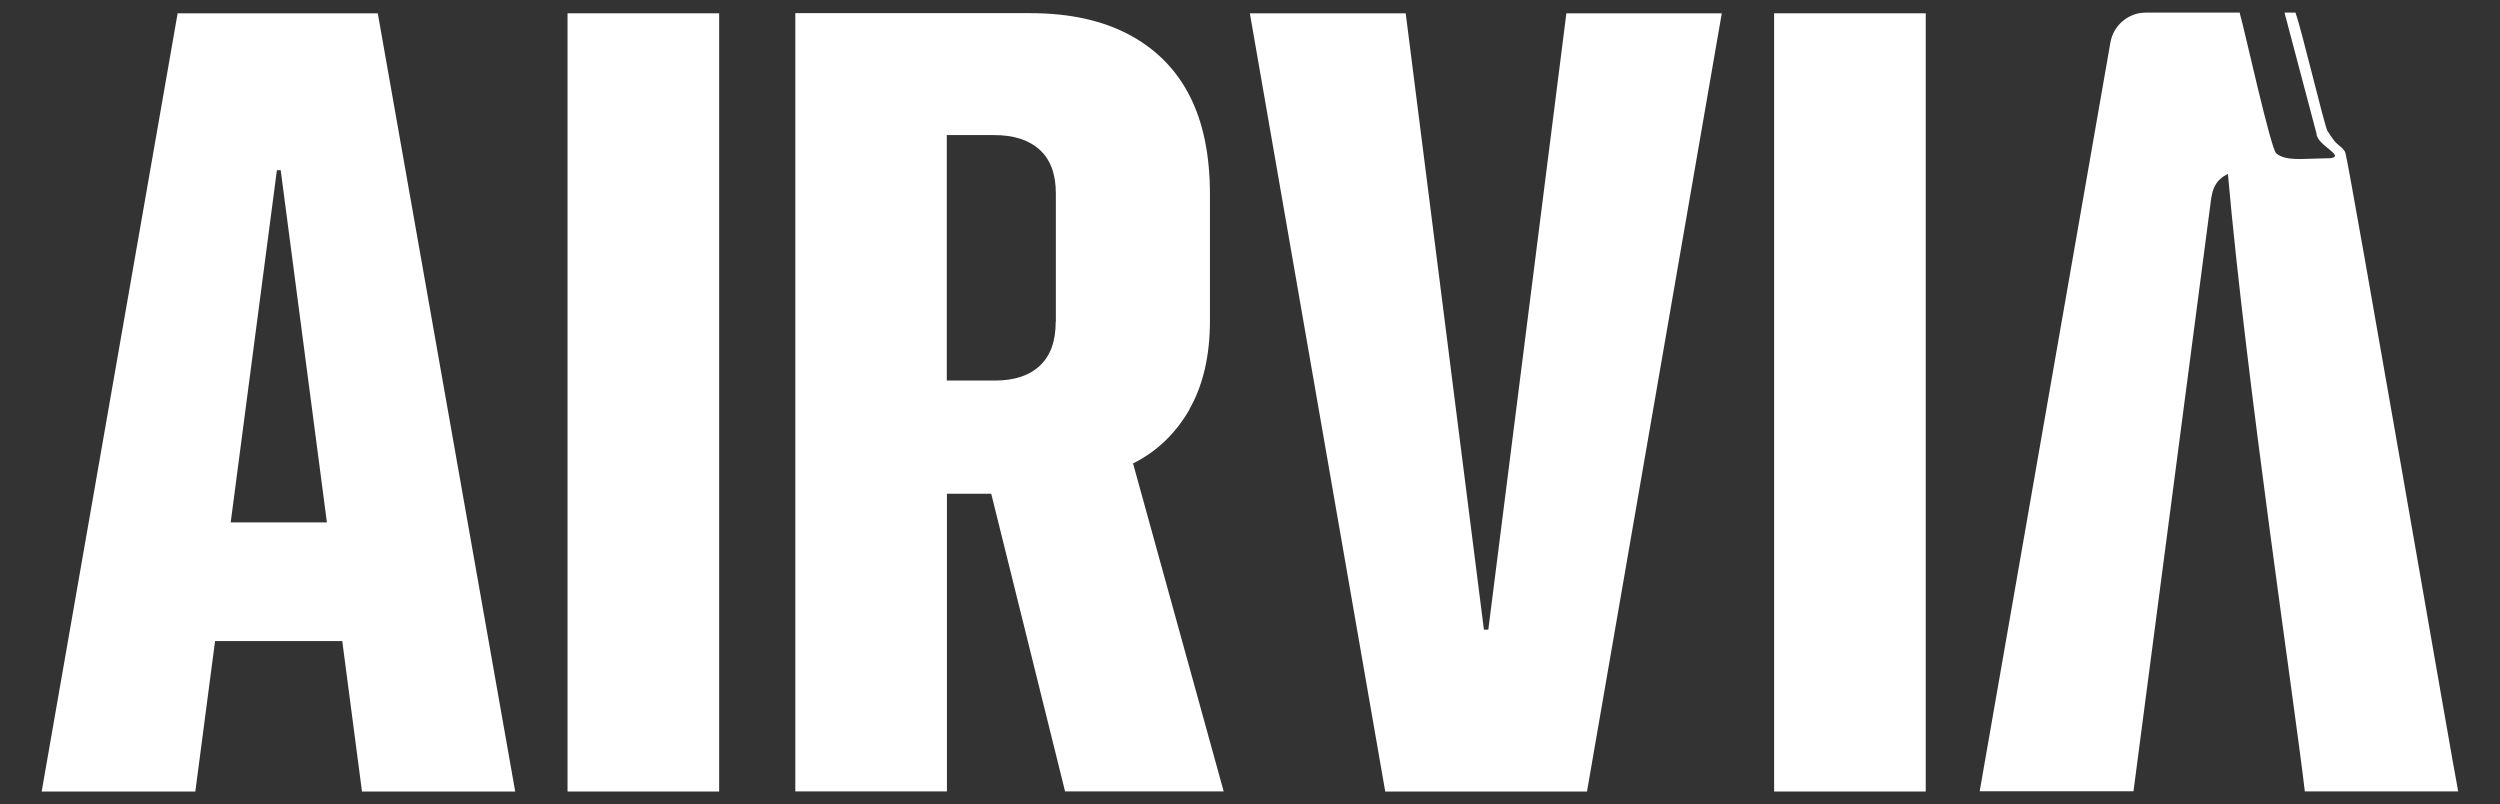 <?xml version="1.0" encoding="UTF-8"?><svg id="Layer_1" xmlns="http://www.w3.org/2000/svg" viewBox="0 0 171 55"><rect x="0" y="0" width="171" height="55" fill="#333333" stroke="none"/><defs><style>.cls-1{fill:none;}.cls-2,.cls-3{fill:#fff;}.cls-3{opacity:0;}</style></defs><path class="cls-1" d="M71.1,10.24c-.74-.66-1.77-1-3.1-1h-3.25v16.79h3.28c1.33,0,2.35-.34,3.08-1.01.73-.68,1.09-1.68,1.09-3.01v-8.78c0-1.33-.37-2.32-1.11-2.99Z"/><path class="cls-1" d="M151.31,13.24l-2.95,22.49h6.57l-3.08-23.49c-.25.24-.44.56-.55.99Z"/><polygon class="cls-1" points="18.94 11.64 15.78 35.73 22.35 35.73 19.2 11.64 18.94 11.64"/><path class="cls-2" d="M22,.91h-9.85L2.85,54.14h10.51l1.35-10.29h8.7l1.35,10.29h10.48L25.84.91h-3.84ZM15.78,35.73l3.16-24.09h.26l3.16,24.09h-6.57Z"/><rect class="cls-2" x="38.82" y=".91" width="10.37" height="53.23"/><path class="cls-2" d="M81.34,28.02c.95-1.65,1.42-3.68,1.42-6.09v-8.63c0-2.71-.47-4.96-1.4-6.77-.93-1.81-2.32-3.2-4.15-4.17-1.83-.97-4.08-1.46-6.73-1.46h-16.08v53.23h10.37v-20.36h3.03l5.05,20.36h10.85l-6.2-22.43c1.62-.81,2.91-2.04,3.86-3.69ZM72.21,22.01c0,1.33-.36,2.33-1.09,3.01-.73.68-1.75,1.01-3.08,1.01h-3.28V9.24h3.25c1.33,0,2.36.33,3.1,1s1.11,1.66,1.11,2.99v8.78Z"/><polygon class="cls-2" points="101.8 43.07 101.5 43.07 96.15 .91 85.49 .91 94.75 54.14 108.55 54.14 117.77 .91 107.14 .91 101.8 43.07"/><rect class="cls-2" x="121.35" y=".91" width="10.37" height="53.23"/><path class="cls-3" d="M157.65,54.13c-.67-5.87-4.01-28.05-5.26-42.23-.2.09-.38.2-.53.35l3.08,23.49h-6.57l2.95-22.49c-.02.07-.03.14-.04.22,0,0-5.33,40.67-5.33,40.67h-10.5s10.51,0,10.51,0l1.35-10.29h8.7l1.35,10.29h10.48,0s-10.17,0-10.17,0Z"/><path class="cls-3" d="M159.75,9.73c.08.09.18.17.28.25l-1.6-9.07h-1.4c.39,1.04,1.95,7.61,2.17,8.04.06.11.41.63.55.78Z"/><path class="cls-3" d="M146.34.91h-1.61l-.3,1.69c.27-.87,1.01-1.52,1.9-1.69Z"/><path class="cls-3" d="M155.71,10.51c.61.51,1.84.35,2.58.35,0,0,1.12-.03,1.12-.03,1.04-.17-.93-.88-.96-1.68l-2.17-8.24h-3.07v.04c.31,1.05,2.17,9.47,2.5,9.56Z"/><path class="cls-2" d="M151.27,13.46c.01-.08.03-.15.04-.22.1-.43.29-.76.55-.99.16-.15.34-.26.53-.35,1.25,14.18,4.58,36.36,5.26,42.23h10.49c-.15-.59-7.49-43.07-7.71-43.65-.05-.21-.23-.36-.41-.51-.1-.08-.2-.16-.28-.25-.14-.15-.49-.67-.55-.78-.22-.43-1.78-7-2.17-8.04,0-.02-.01-.03-.02-.04h-.73v.04s2.18,8.24,2.18,8.24c.03.81,2,1.52.96,1.68,0,0-1.12.03-1.12.03-.73,0-1.97.17-2.58-.35-.34-.08-2.19-8.5-2.5-9.56v-.04s-.01-.04-.01-.04h-6.4c-.16,0-.32.02-.47.04-.89.17-1.63.82-1.9,1.69-.03.1-.06.21-.08.32l-8.94,51.21h10.52s5.33-40.67,5.33-40.67Z"/></svg>
